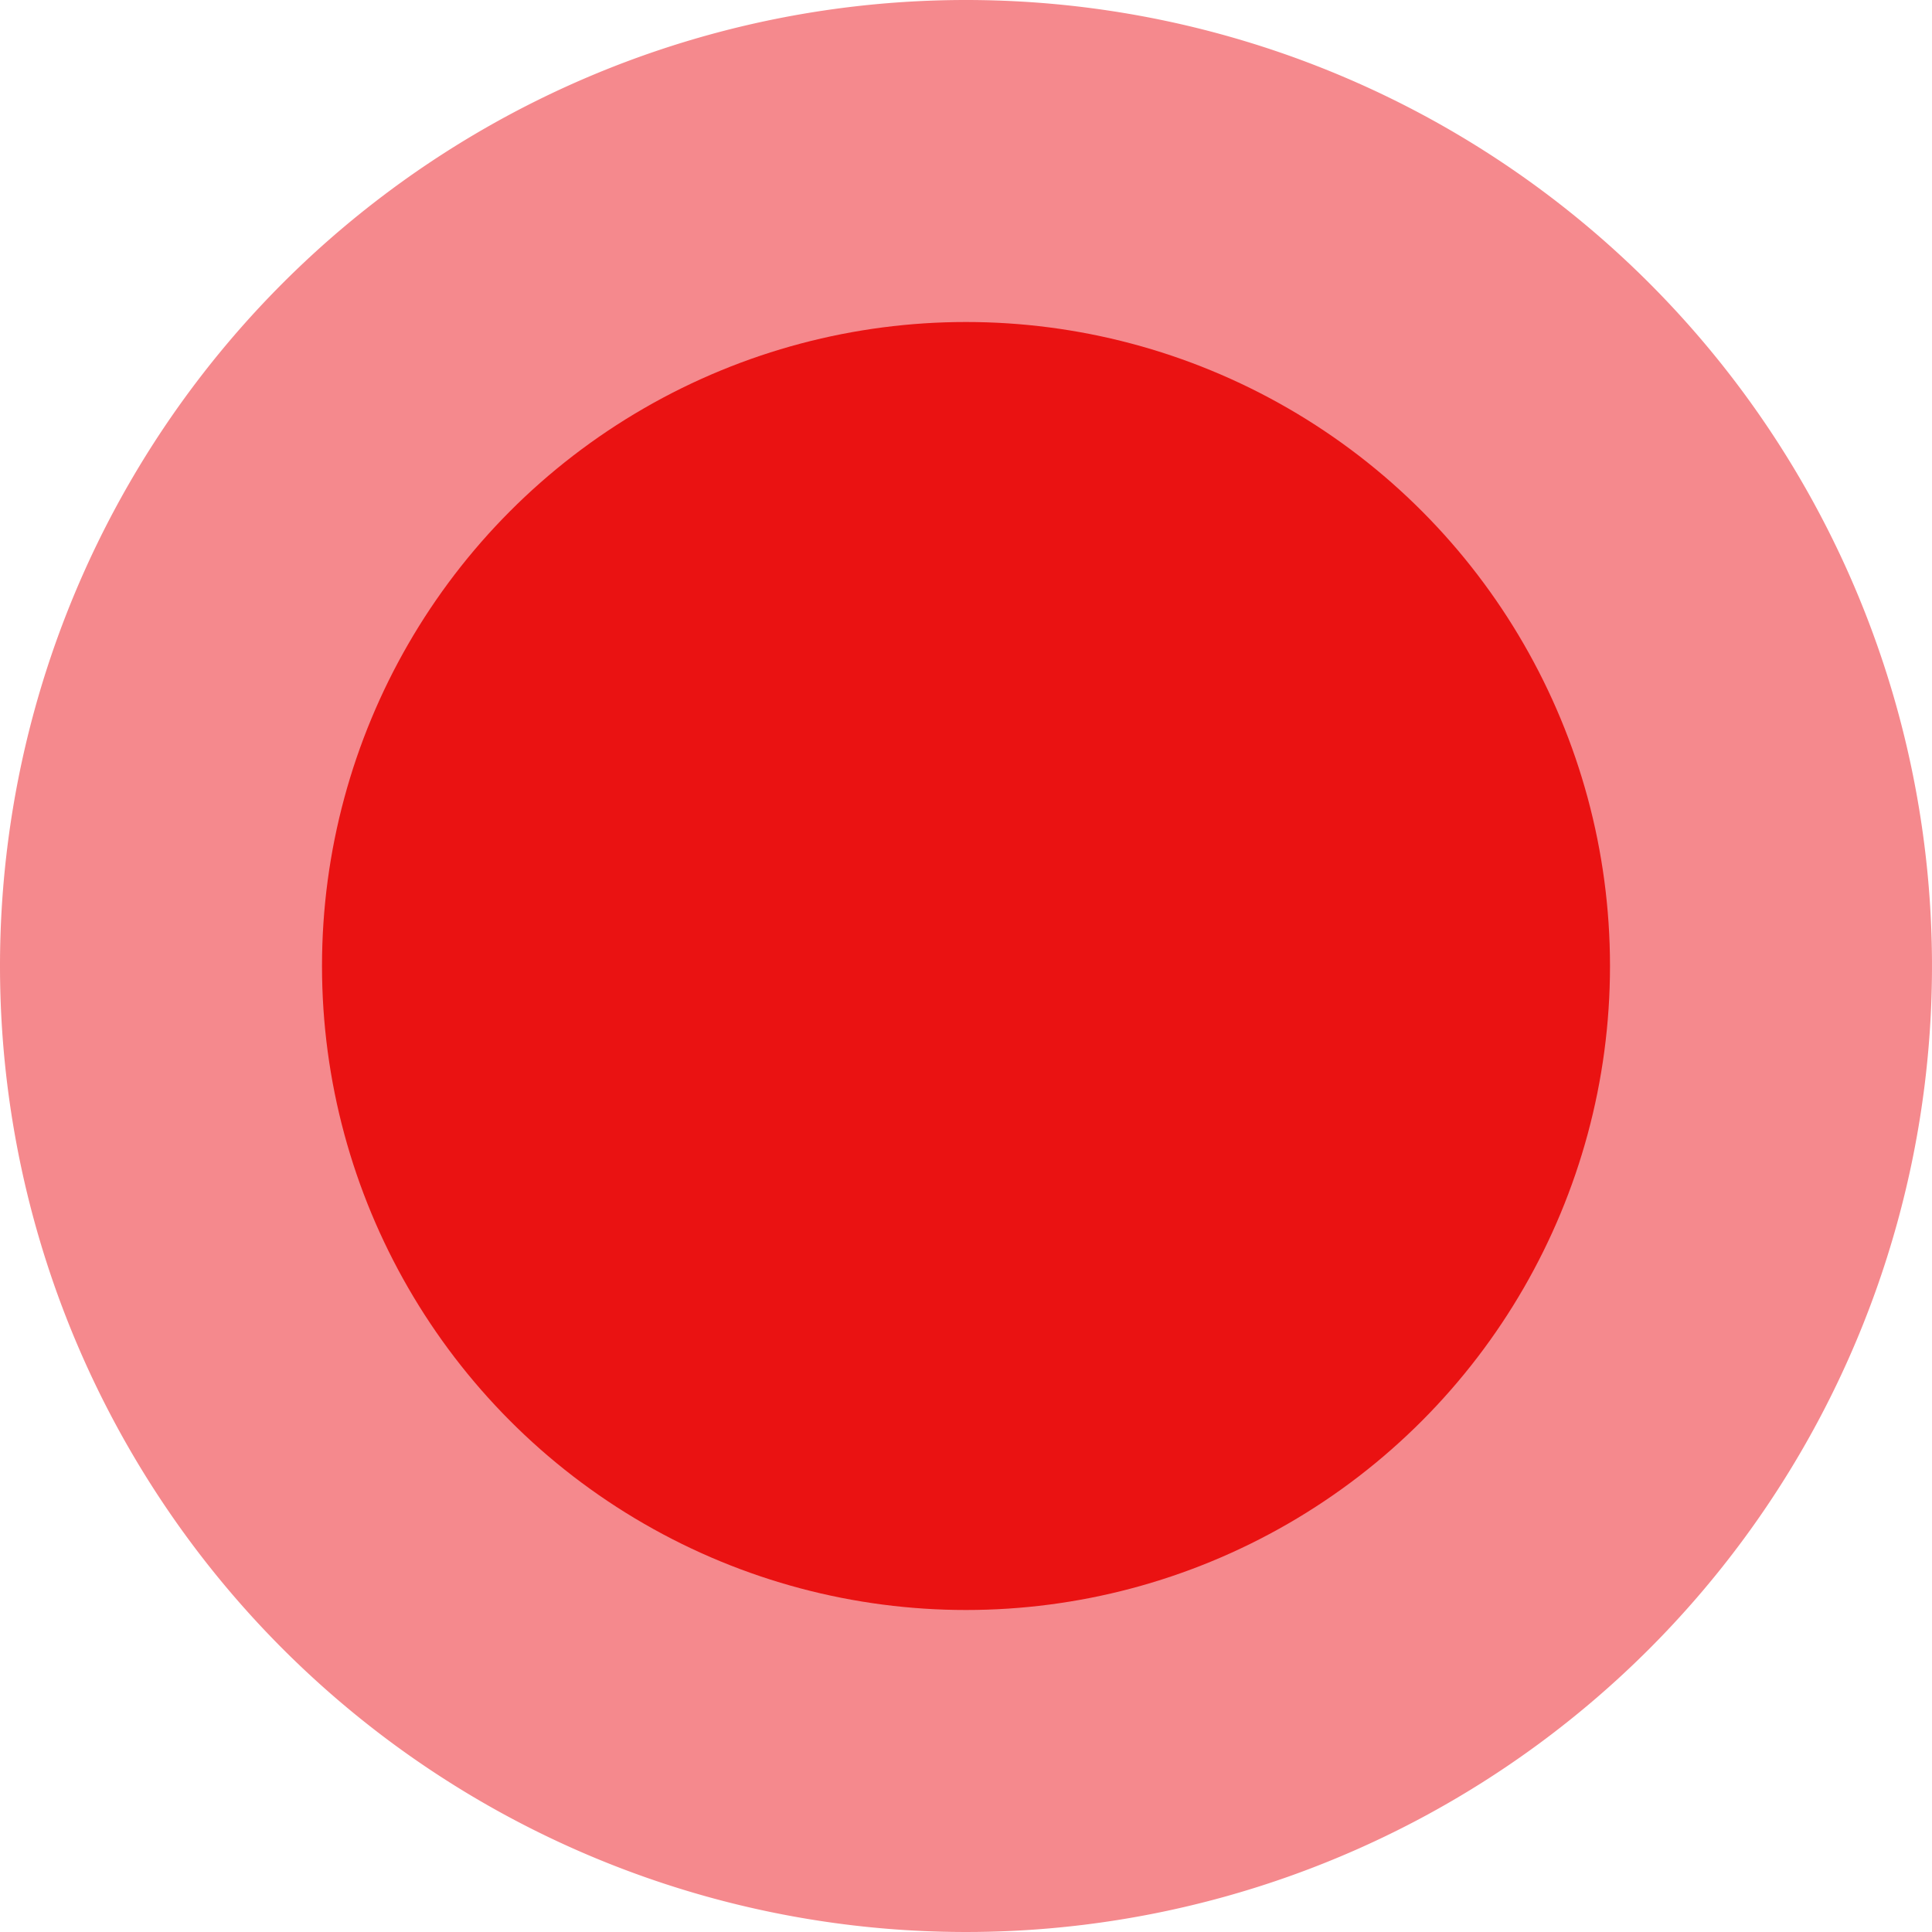 <svg xmlns="http://www.w3.org/2000/svg" width="12" height="12" viewBox="0 0 12 12">
  <g id="Gruppe_368" data-name="Gruppe 368" transform="translate(-512.514 -6070.718)">
    <path id="Pfad_150" data-name="Pfad 150" d="M6,0A6,6,0,1,1,0,6,6,6,0,0,1,6,0Z" transform="translate(512.514 6070.718)" fill="#ea1219" opacity="0.496"/>
    <circle id="Ellipse_212" data-name="Ellipse 212" cx="4" cy="4" r="4" transform="translate(514.514 6072.718)" fill="#ea1212"/>
  </g>
</svg>
